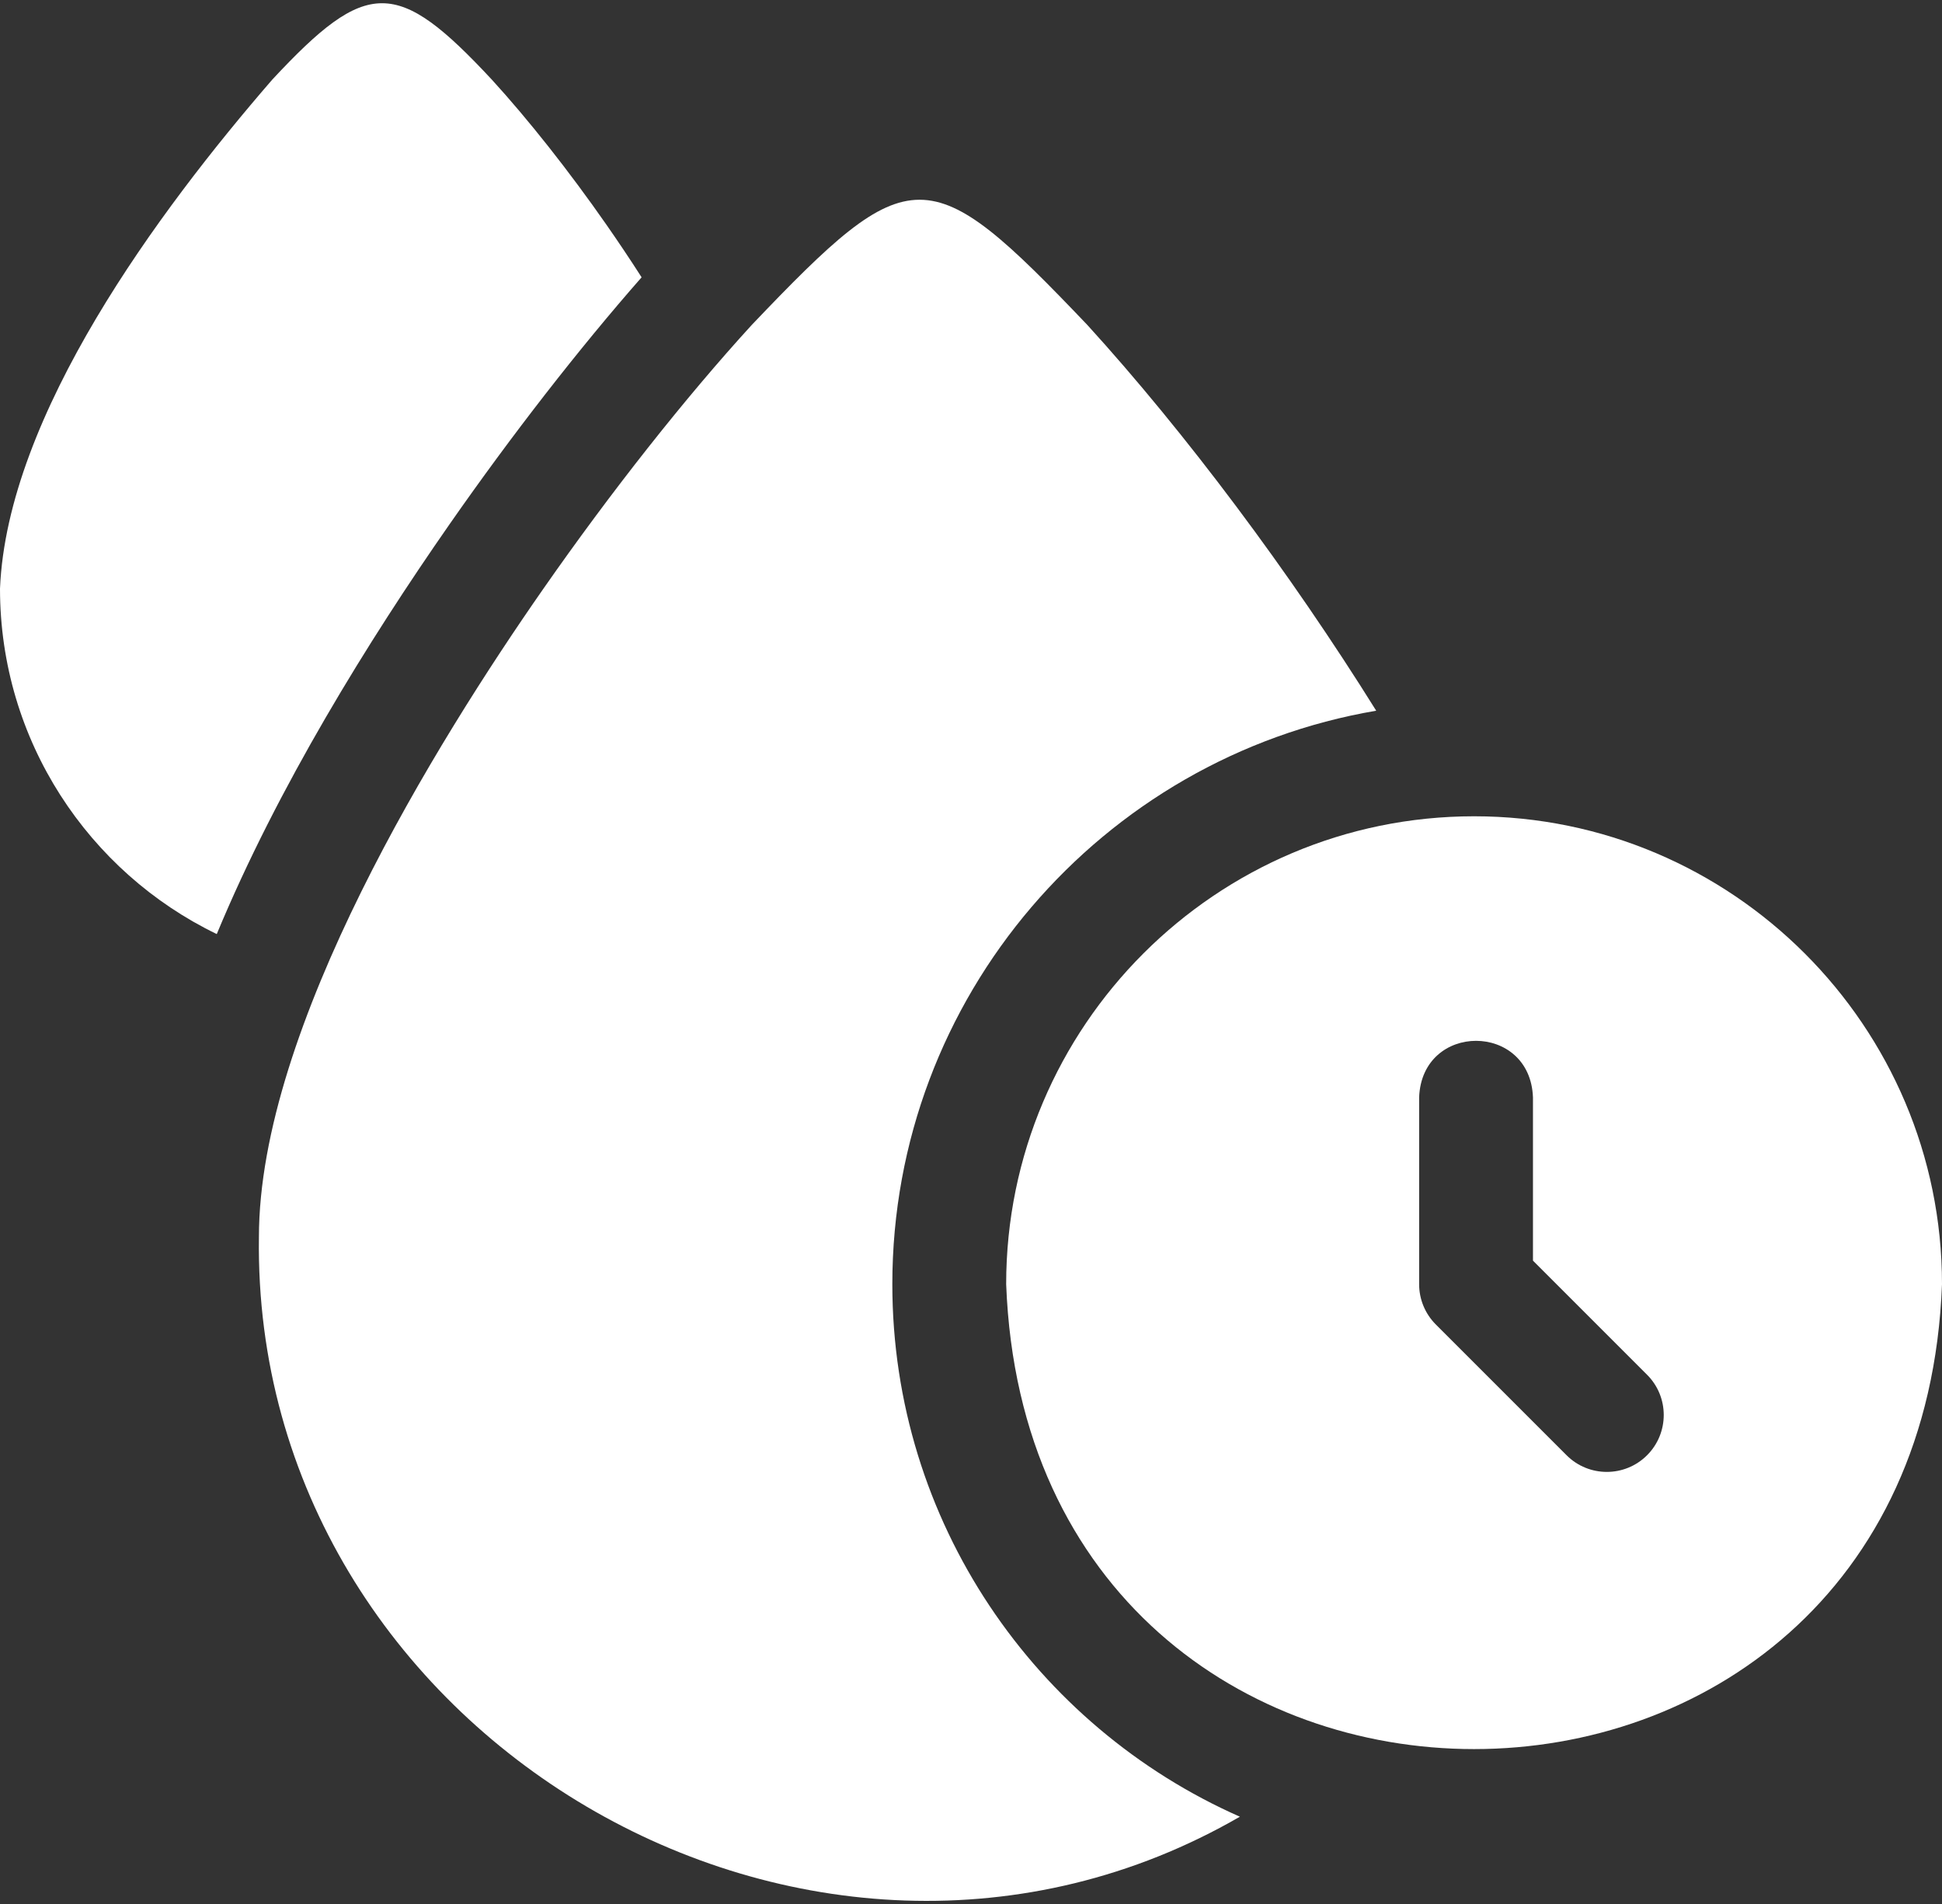 <?xml version="1.0" encoding="UTF-8"?> <svg xmlns="http://www.w3.org/2000/svg" width="512" height="502" viewBox="0 0 512 502" fill="none"><rect x="0" y="0" width="512" height="502" fill="#333333" stroke="none"/><path d="M169.156 73.107C166.037 68.237 162.903 63.577 159.862 59.215C150.023 45.102 139.296 31.523 129.658 20.98C104.673 -5.844 96.792 -5.867 71.791 20.98C41.826 55.564 1.904 109.423 0 155.176C0.001 195.239 23.368 229.929 57.149 246.255C73.244 207.5 97.1 168.942 118.549 138.173C134.928 114.676 152.642 91.919 169.156 73.107Z" fill="white"></path><path d="M235.259 338.566C235.259 262.786 290.503 199.677 362.831 187.37C340.079 150.882 312.512 114.039 286.668 85.665C244.729 41.686 240.174 41.632 198.198 85.665C180.668 104.838 161.125 129.582 143.171 155.338C115.195 195.47 68.262 271.031 68.262 326.173C66.445 457.38 213.977 544.18 326.89 478.95C272.981 455.146 235.259 401.183 235.259 338.566Z" fill="white"></path><path d="M388.636 215.202C320.613 215.202 265.271 270.542 265.271 338.566C271.473 501.999 505.822 501.956 512 338.564C512 270.543 456.659 215.202 388.636 215.202ZM434.243 383.655C428.383 389.514 418.879 389.516 413.02 383.655L378.543 349.177C375.729 346.363 374.147 342.546 374.147 338.566V289.314C374.886 269.423 403.43 269.438 404.161 289.314V332.351L434.242 362.433C440.104 368.293 440.103 377.795 434.243 383.655Z" fill="white"></path></svg> 